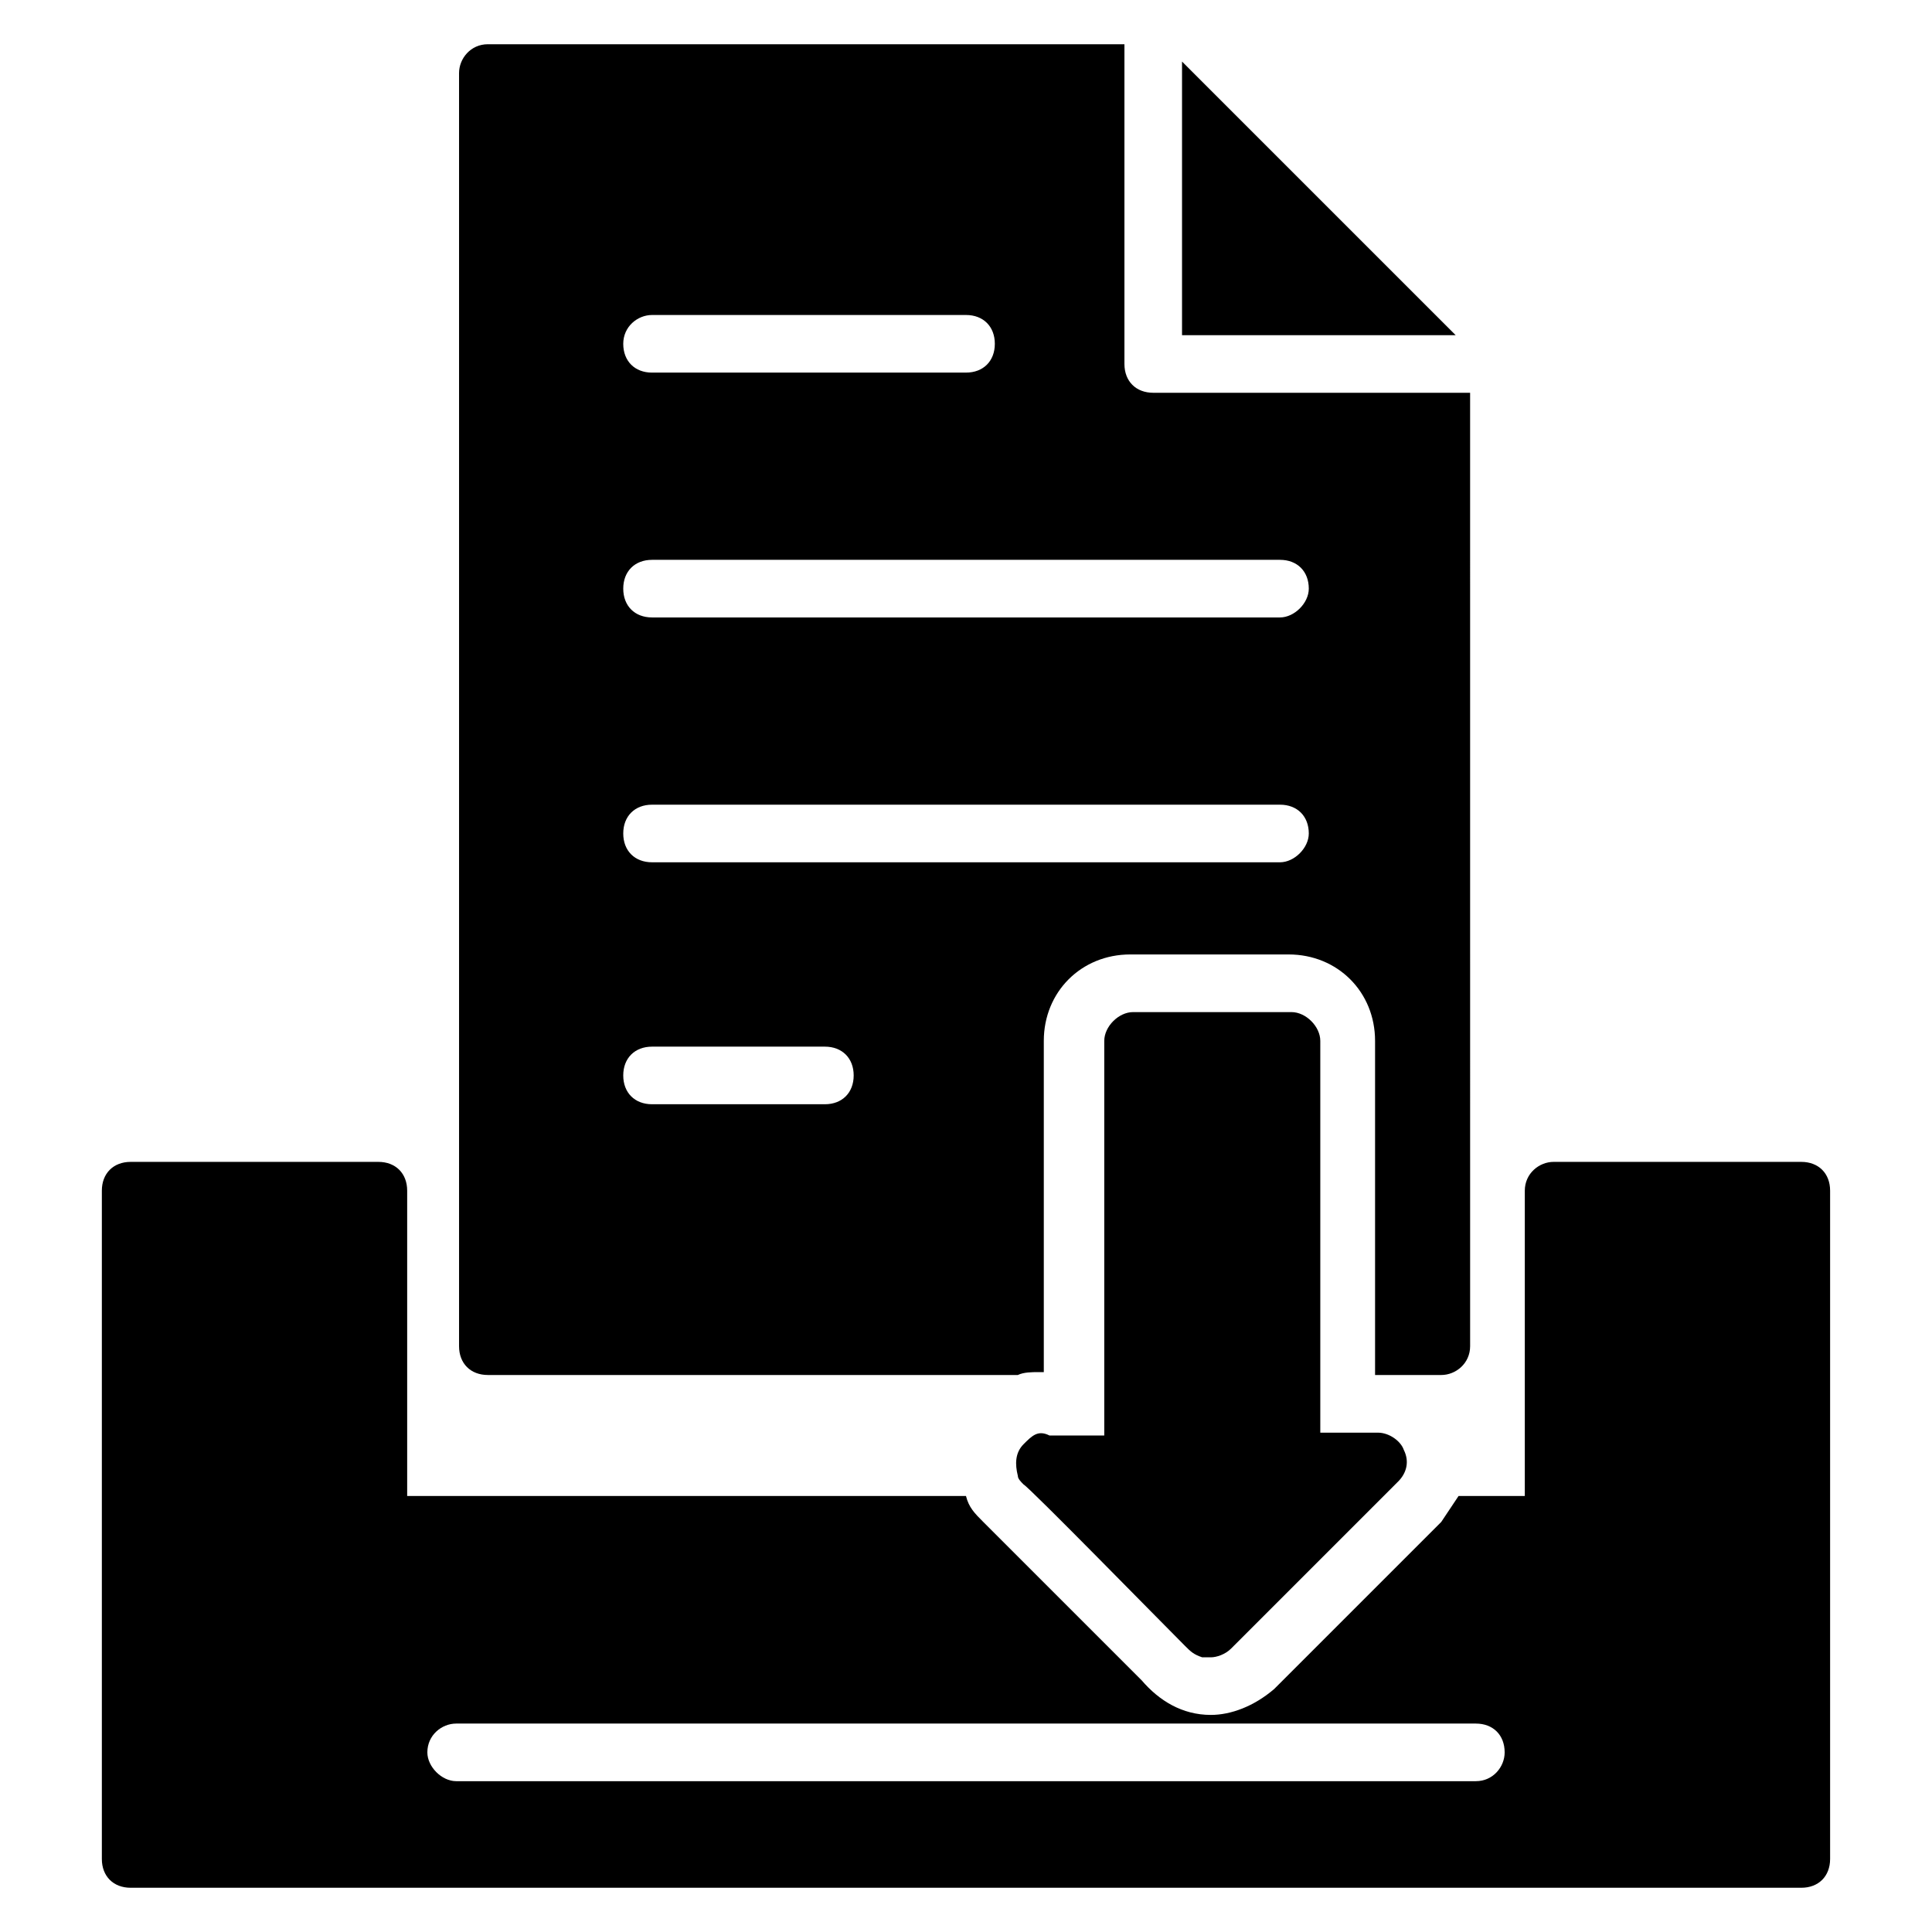 <?xml version="1.0" encoding="UTF-8"?>
<!-- Uploaded to: ICON Repo, www.iconrepo.com, Generator: ICON Repo Mixer Tools -->
<svg fill="#000000" width="800px" height="800px" version="1.1" viewBox="144 144 512 512" xmlns="http://www.w3.org/2000/svg">
 <g>
  <path d="m621.37 451.91h-65.648c-3.816 0-7.633 3.055-7.633 7.633v80.914h-17.559c-1.527 2.289-3.055 4.582-4.582 6.871-0.762 0.762-41.223 41.223-44.273 44.273-5.344 4.582-11.449 6.871-16.793 6.871-7.633 0-13.742-3.816-18.32-9.16-8.398-8.398-40.457-40.457-41.984-41.984-2.289-2.289-3.816-3.816-4.582-6.871h-148.09v-80.914c0-4.582-3.055-7.633-7.633-7.633h-65.648c-4.582 0-7.633 3.055-7.633 7.633v177.1c0 4.582 3.055 7.633 7.633 7.633h442.74c4.582 0 7.633-3.055 7.633-7.633v-177.1c0-4.578-3.055-7.633-7.633-7.633zm-86.262 164.12h-270.22c-3.816 0-7.633-3.816-7.633-7.633 0-4.582 3.816-7.633 7.633-7.633h270.23c4.582 0 7.633 3.055 7.633 7.633 0 3.816-3.055 7.633-7.637 7.633z"/>
  <path d="m449.62 248.09c-4.582 0-7.633-3.055-7.633-7.633v-84.734h-168.7c-4.582 0-7.633 3.816-7.633 7.633v337.4c0 4.582 3.055 7.633 7.633 7.633h140.46c1.527-0.762 3.816-0.762 5.344-0.762h1.527v-87.785c0-12.977 9.922-22.902 22.902-22.902h41.984c12.977 0 22.902 9.922 22.902 22.902v88.547h3.816 13.742c3.816 0 7.633-3.055 7.633-7.633l-0.004-252.66zm-132.82-20.613h83.207c4.582 0 7.633 3.055 7.633 7.633 0 4.582-3.055 7.633-7.633 7.633l-83.207 0.004c-4.582 0-7.633-3.055-7.633-7.633 0-4.582 3.816-7.637 7.633-7.637zm45.801 209.16h-45.801c-4.582 0-7.633-3.055-7.633-7.633 0-4.582 3.055-7.633 7.633-7.633h45.801c4.582 0 7.633 3.055 7.633 7.633 0 4.578-3.051 7.633-7.633 7.633zm120.61-64.121h-166.41c-4.582 0-7.633-3.055-7.633-7.633 0-4.582 3.055-7.633 7.633-7.633h166.41c4.582 0 7.633 3.055 7.633 7.633 0 3.816-3.816 7.633-7.633 7.633zm0-64.887h-166.41c-4.582 0-7.633-3.055-7.633-7.633 0-4.582 3.055-7.633 7.633-7.633h166.41c4.582 0 7.633 3.055 7.633 7.633 0 3.816-3.816 7.633-7.633 7.633z"/>
  <path d="m457.25 160.31v72.516h72.52z"/>
  <path d="m514.5 536.64c-0.762 0.762-41.223 41.223-44.273 44.273-1.527 1.527-3.816 2.293-5.344 2.293h-2.289c-2.289-0.762-3.055-1.527-4.582-3.055-6.871-6.871-41.223-41.984-42.746-42.746-0.762-0.762-1.527-1.527-1.527-2.289-0.762-3.055-0.762-6.106 1.527-8.398 2.289-2.289 3.816-3.816 6.871-2.289h14.504v-104.58c0-3.816 3.816-7.633 7.633-7.633h41.984c3.816 0 7.633 3.816 7.633 7.633v103.82h15.266c3.055 0 6.106 2.289 6.871 4.582 1.527 3.051 0.762 6.106-1.527 8.395z"/>
 </g>
</svg>